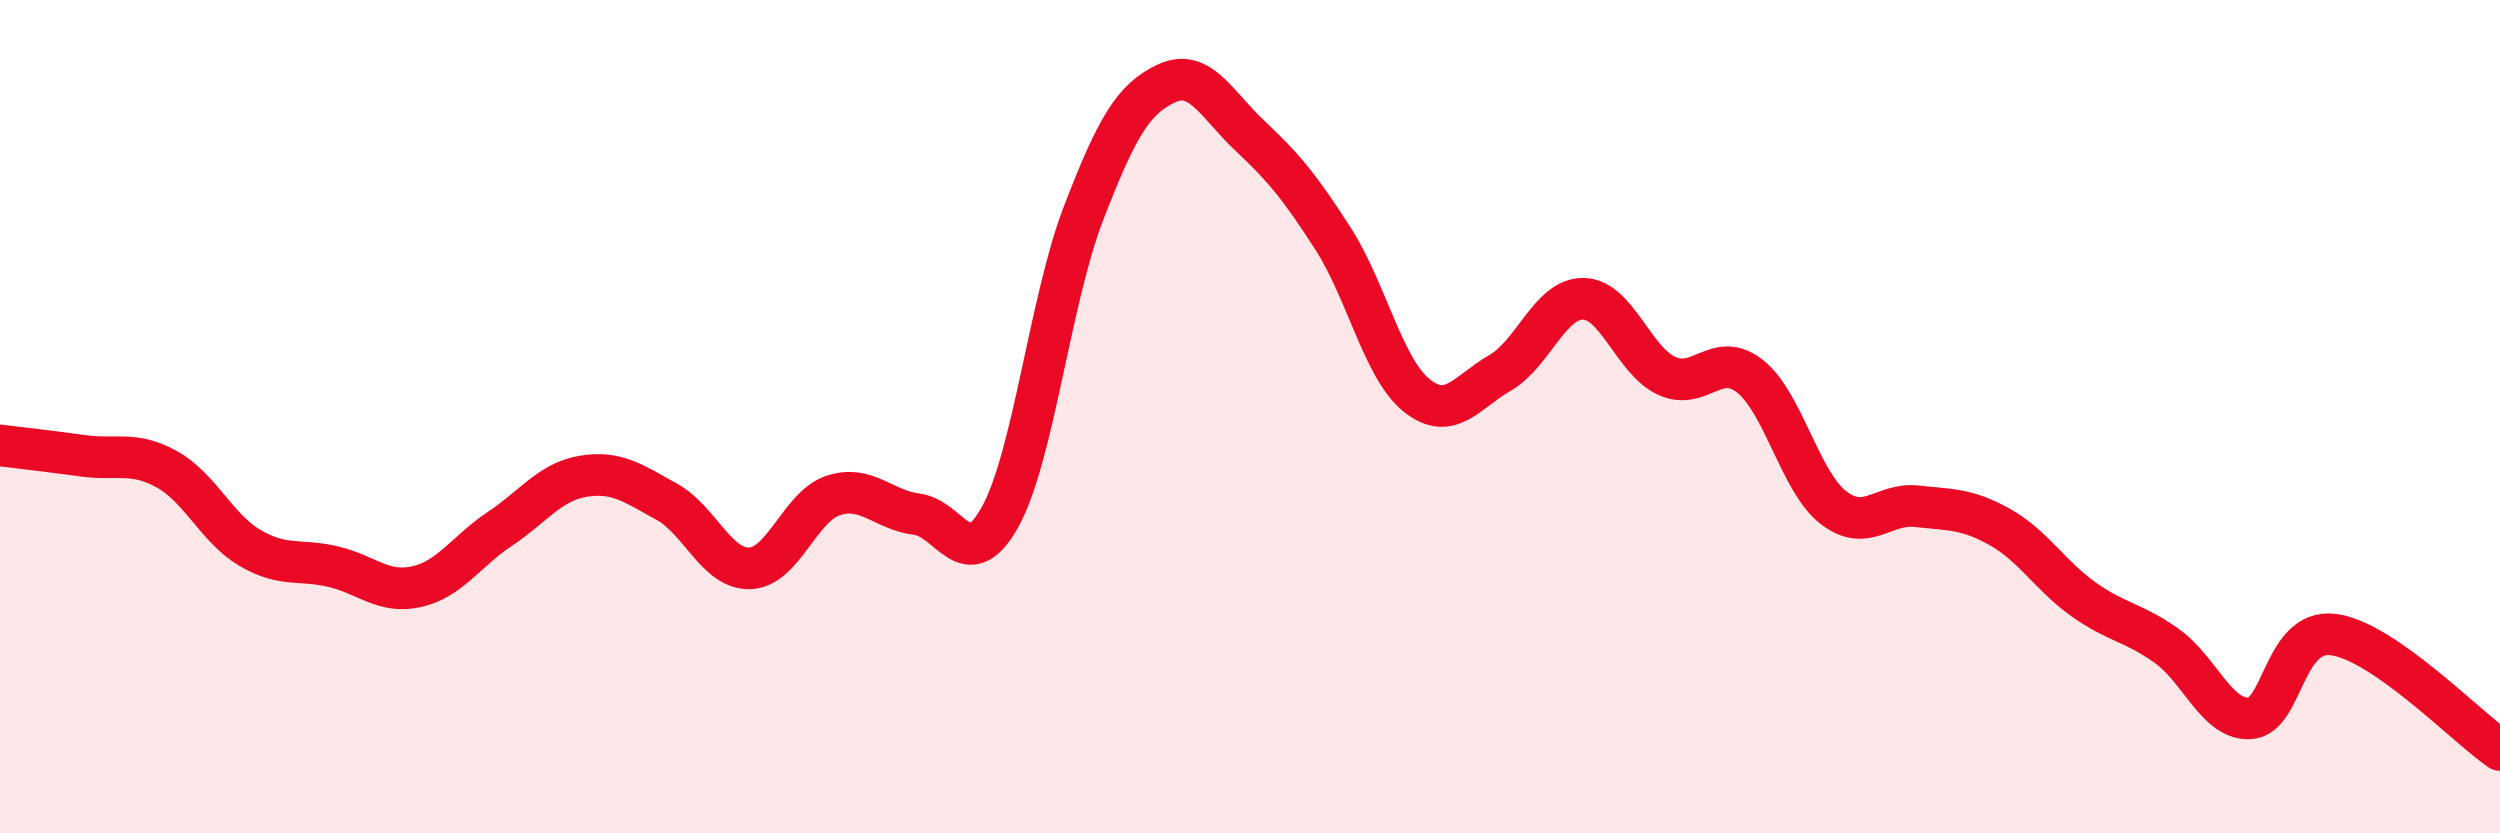 
    <svg width="60" height="20" viewBox="0 0 60 20" xmlns="http://www.w3.org/2000/svg">
      <path
        d="M 0,10.69 C 0.4,10.74 1.2,10.83 2,10.94 C 2.8,11.05 3.2,10.82 4,11.26 C 4.8,11.7 5.2,12.68 6,13.15 C 6.8,13.62 7.2,13.41 8,13.6 C 8.8,13.79 9.2,14.26 10,14.08 C 10.8,13.9 11.2,13.22 12,12.69 C 12.8,12.16 13.2,11.56 14,11.43 C 14.8,11.3 15.2,11.6 16,12.04 C 16.8,12.48 17.2,13.67 18,13.64 C 18.8,13.61 19.2,12.15 20,11.89 C 20.8,11.63 21.2,12.24 22,12.34 C 22.8,12.44 23.2,13.85 24,12.41 C 24.8,10.97 25.2,7.21 26,5.13 C 26.8,3.05 27.2,2.37 28,2 C 28.8,1.63 29.2,2.51 30,3.26 C 30.8,4.01 31.2,4.49 32,5.74 C 32.8,6.99 33.2,8.85 34,9.49 C 34.8,10.13 35.2,9.41 36,8.95 C 36.8,8.49 37.2,7.16 38,7.17 C 38.8,7.18 39.2,8.65 40,9.02 C 40.8,9.39 41.2,8.4 42,9.03 C 42.8,9.66 43.2,11.56 44,12.18 C 44.8,12.8 45.2,12.06 46,12.15 C 46.8,12.24 47.2,12.2 48,12.65 C 48.8,13.1 49.2,13.81 50,14.38 C 50.8,14.95 51.2,14.93 52,15.5 C 52.8,16.07 53.2,17.29 54,17.24 C 54.8,17.19 54.8,15.08 56,15.23 C 57.2,15.38 59.2,17.45 60,18L60 20L0 20Z"
        fill="#EB0A25"
        opacity="0.1"
        stroke-linecap="round"
        stroke-linejoin="round"
      />
      <path
        d="M 0,10.69 C 0.4,10.74 1.2,10.83 2,10.94 C 2.8,11.05 3.2,10.82 4,11.26 C 4.8,11.7 5.2,12.68 6,13.15 C 6.8,13.62 7.2,13.41 8,13.6 C 8.8,13.79 9.2,14.26 10,14.08 C 10.8,13.9 11.2,13.22 12,12.69 C 12.8,12.16 13.2,11.56 14,11.43 C 14.8,11.3 15.2,11.6 16,12.04 C 16.8,12.48 17.2,13.67 18,13.64 C 18.8,13.61 19.2,12.15 20,11.89 C 20.8,11.63 21.2,12.24 22,12.34 C 22.8,12.44 23.2,13.85 24,12.41 C 24.8,10.97 25.2,7.21 26,5.13 C 26.8,3.05 27.2,2.37 28,2 C 28.8,1.63 29.2,2.51 30,3.26 C 30.8,4.01 31.2,4.49 32,5.74 C 32.8,6.99 33.2,8.85 34,9.49 C 34.8,10.13 35.2,9.41 36,8.95 C 36.8,8.49 37.2,7.16 38,7.17 C 38.8,7.18 39.2,8.65 40,9.02 C 40.8,9.39 41.2,8.4 42,9.03 C 42.8,9.66 43.2,11.56 44,12.18 C 44.8,12.8 45.2,12.06 46,12.15 C 46.8,12.24 47.2,12.2 48,12.65 C 48.8,13.1 49.2,13.81 50,14.38 C 50.8,14.95 51.2,14.93 52,15.5 C 52.8,16.07 53.2,17.29 54,17.24 C 54.8,17.19 54.8,15.08 56,15.23 C 57.2,15.38 59.2,17.45 60,18"
        stroke="#EB0A25"
        stroke-width="1"
        fill="none"
        stroke-linecap="round"
        stroke-linejoin="round"
      />
    </svg>
  